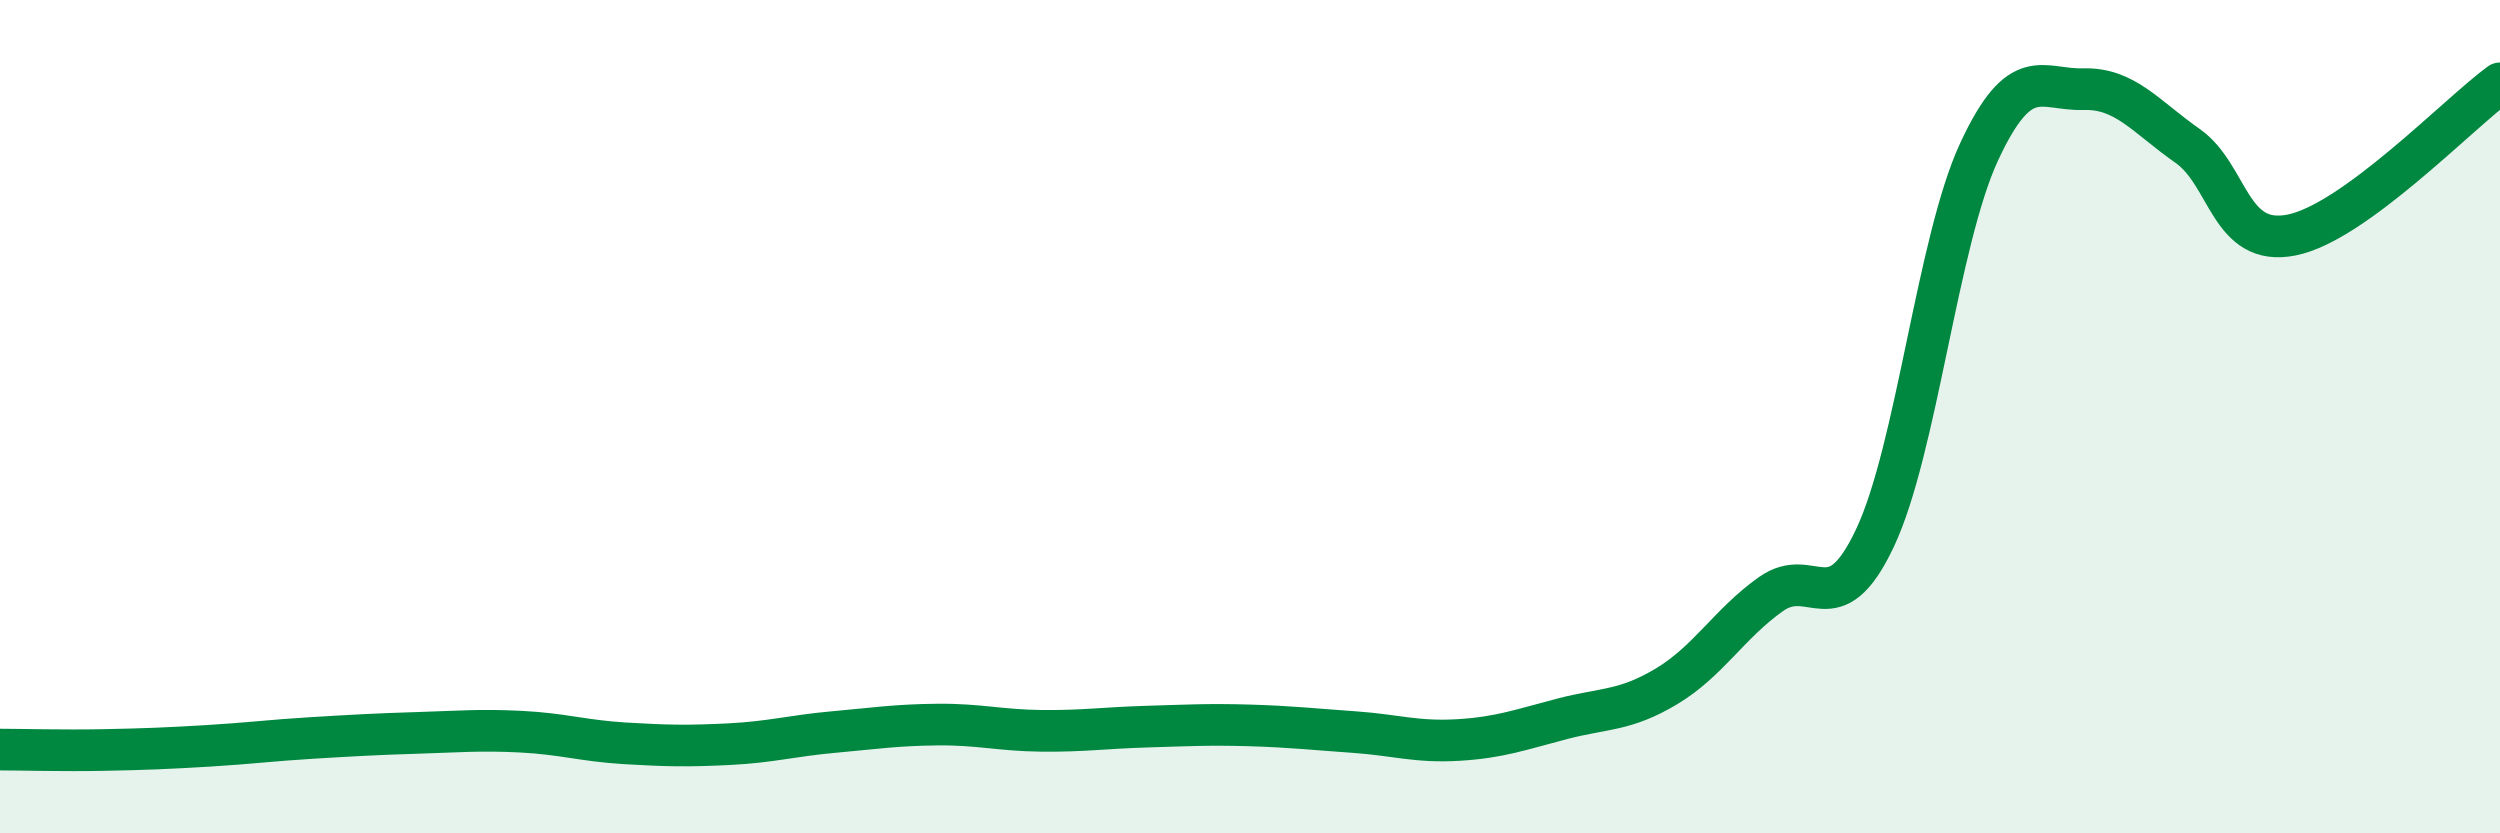 
    <svg width="60" height="20" viewBox="0 0 60 20" xmlns="http://www.w3.org/2000/svg">
      <path
        d="M 0,17.99 C 0.5,17.99 1.5,18.02 2.5,18 C 3.5,17.98 4,17.96 5,17.9 C 6,17.84 6.5,17.77 7.5,17.71 C 8.5,17.65 9,17.62 10,17.59 C 11,17.56 11.5,17.51 12.5,17.56 C 13.5,17.61 14,17.78 15,17.84 C 16,17.9 16.5,17.91 17.5,17.86 C 18.5,17.81 19,17.66 20,17.57 C 21,17.48 21.5,17.4 22.5,17.39 C 23.5,17.38 24,17.53 25,17.54 C 26,17.55 26.5,17.47 27.5,17.44 C 28.5,17.41 29,17.38 30,17.41 C 31,17.44 31.5,17.5 32.5,17.57 C 33.5,17.64 34,17.82 35,17.76 C 36,17.7 36.5,17.51 37.5,17.25 C 38.5,16.99 39,17.07 40,16.47 C 41,15.87 41.5,14.97 42.5,14.26 C 43.5,13.55 44,15.03 45,12.91 C 46,10.79 46.5,5.79 47.5,3.64 C 48.5,1.49 49,2.17 50,2.14 C 51,2.11 51.5,2.8 52.5,3.5 C 53.5,4.2 53.5,5.94 55,5.64 C 56.5,5.34 59,2.73 60,2L60 20L0 20Z"
        fill="#008740"
        opacity="0.1"
        stroke-linecap="round"
        stroke-linejoin="round"
      />
      <path
        d="M 0,17.99 C 0.5,17.99 1.5,18.02 2.5,18 C 3.5,17.98 4,17.96 5,17.9 C 6,17.84 6.5,17.77 7.5,17.71 C 8.5,17.65 9,17.62 10,17.59 C 11,17.56 11.5,17.51 12.5,17.56 C 13.5,17.61 14,17.78 15,17.84 C 16,17.9 16.5,17.91 17.5,17.86 C 18.5,17.81 19,17.66 20,17.57 C 21,17.48 21.5,17.4 22.5,17.39 C 23.5,17.38 24,17.53 25,17.54 C 26,17.55 26.5,17.47 27.5,17.44 C 28.5,17.41 29,17.38 30,17.41 C 31,17.44 31.5,17.5 32.5,17.57 C 33.5,17.64 34,17.82 35,17.76 C 36,17.7 36.5,17.51 37.5,17.25 C 38.5,16.99 39,17.07 40,16.47 C 41,15.87 41.5,14.97 42.5,14.26 C 43.5,13.55 44,15.03 45,12.91 C 46,10.79 46.5,5.79 47.5,3.64 C 48.5,1.49 49,2.17 50,2.14 C 51,2.11 51.5,2.8 52.5,3.5 C 53.5,4.2 53.5,5.94 55,5.64 C 56.5,5.34 59,2.73 60,2"
        stroke="#008740"
        stroke-width="1"
        fill="none"
        stroke-linecap="round"
        stroke-linejoin="round"
      />
    </svg>
  
